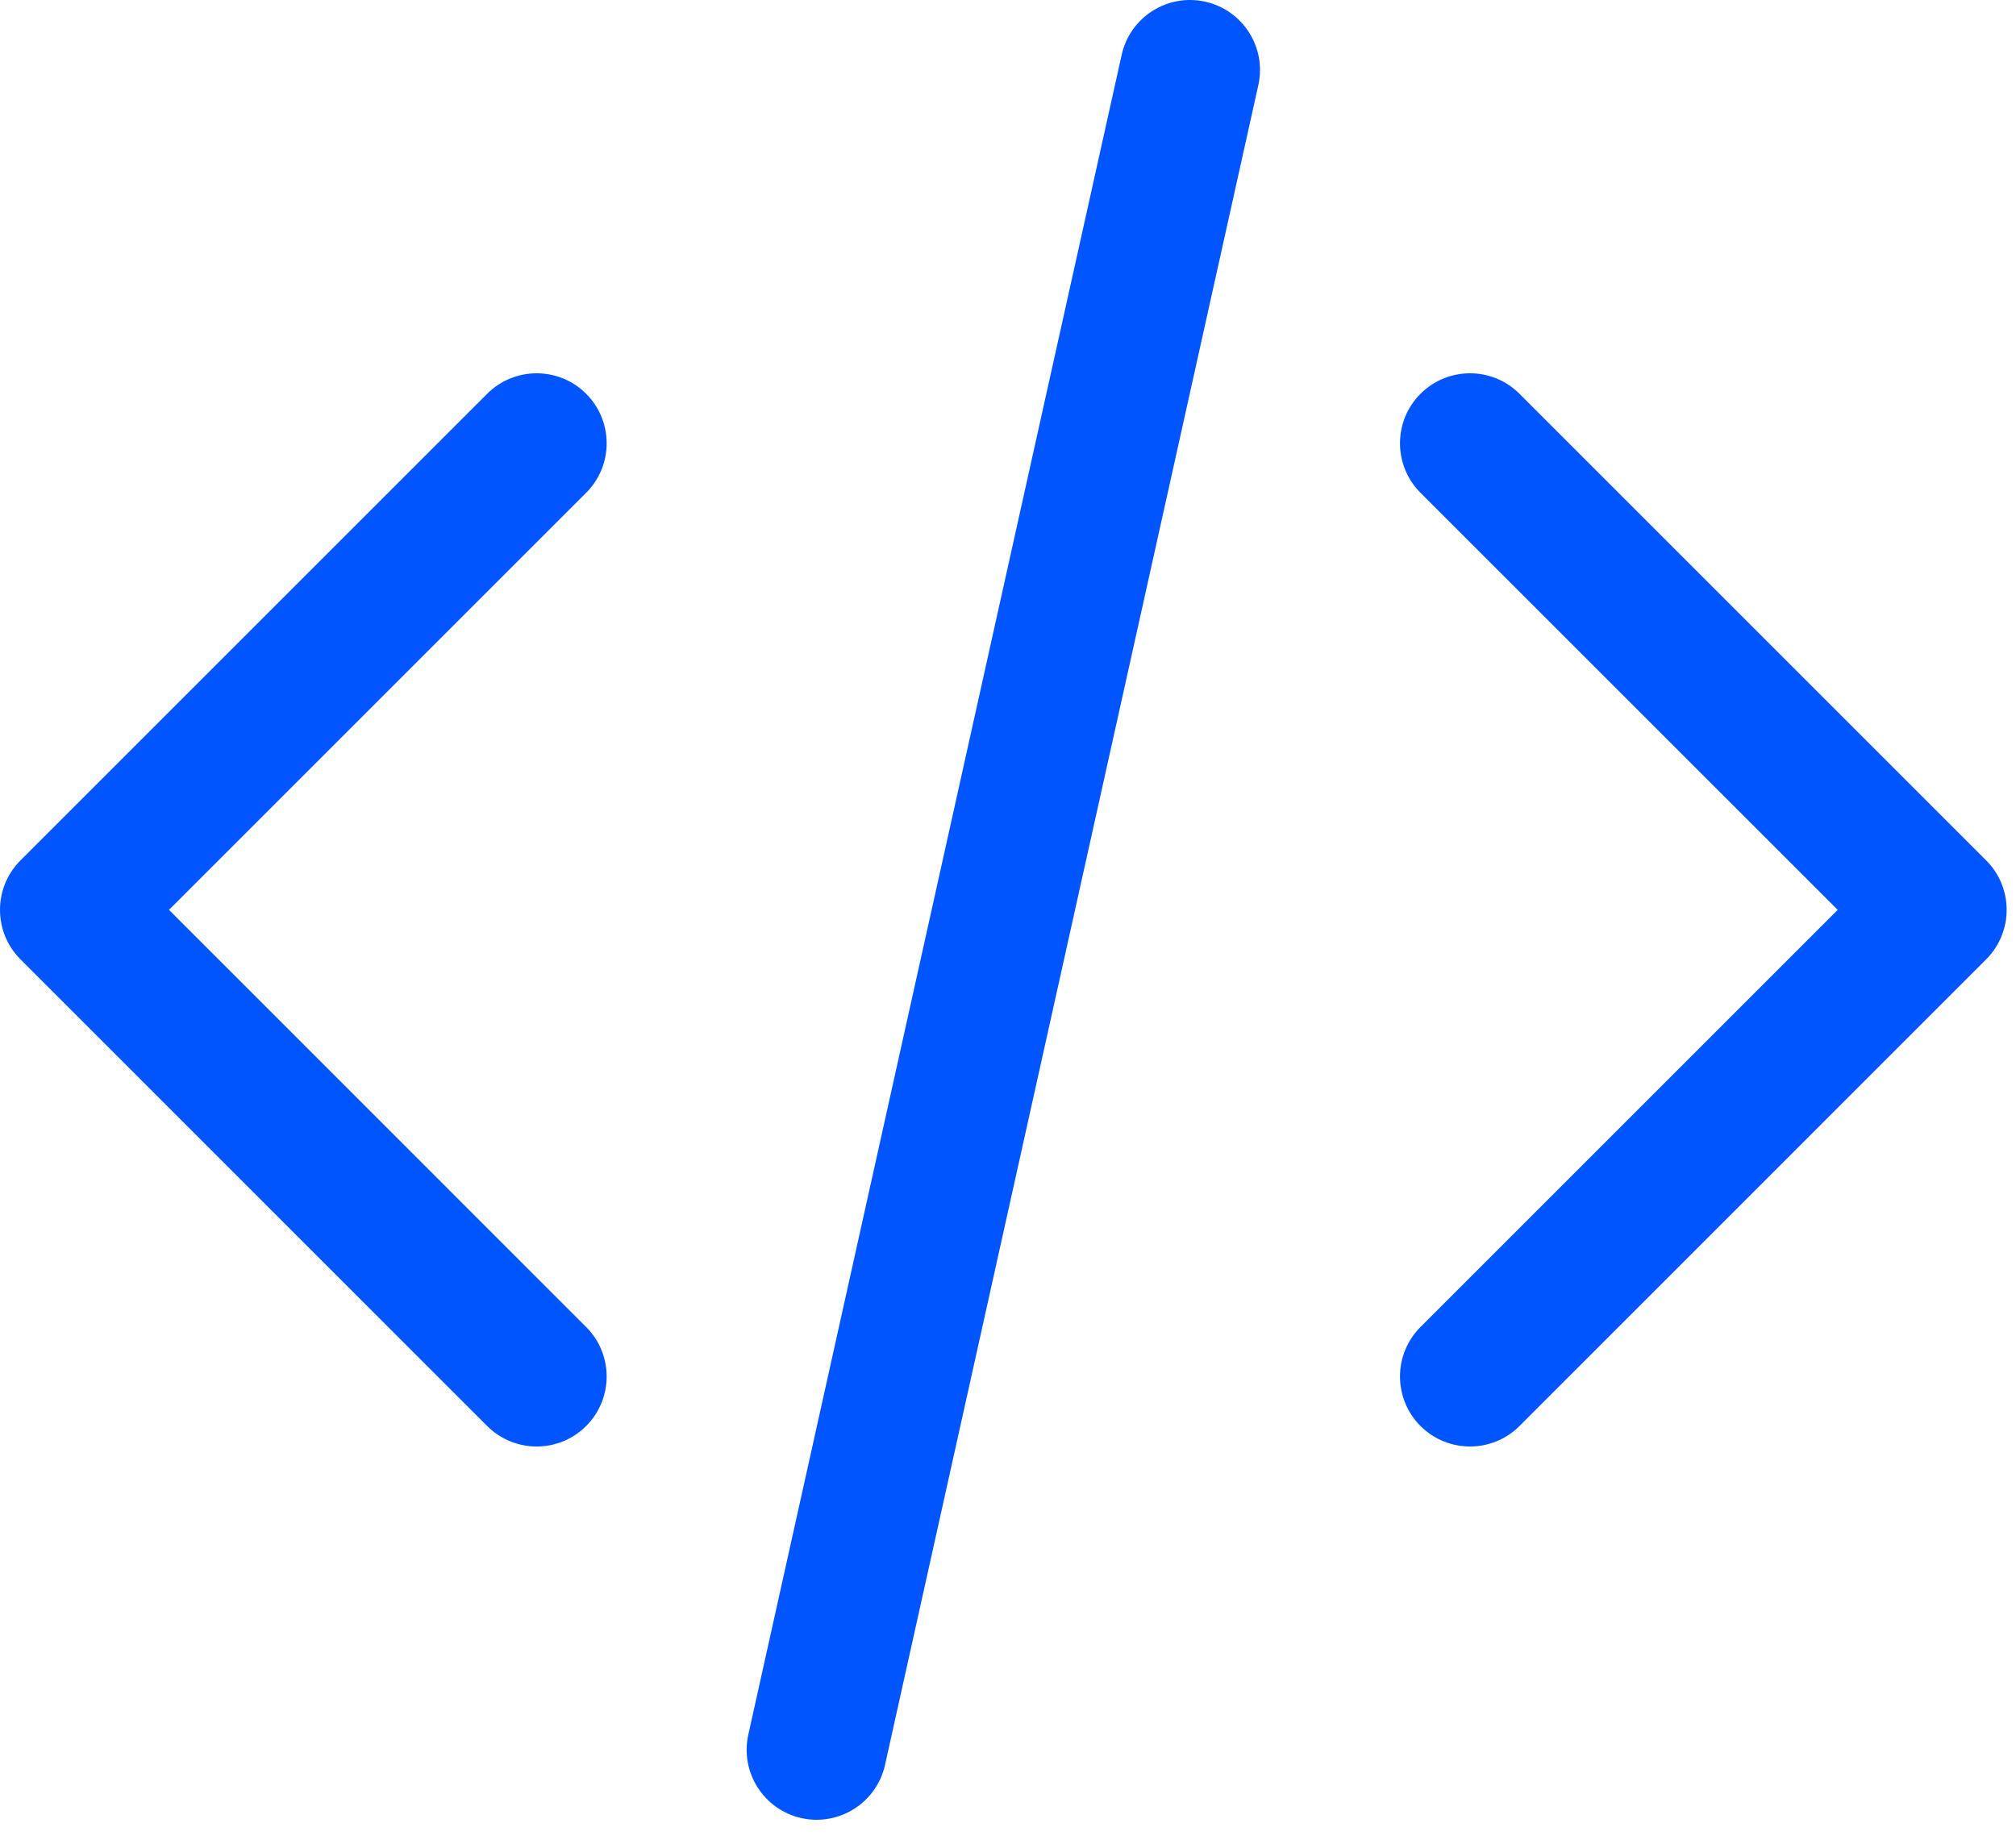 <svg width="36" height="33" viewBox="0 0 36 33" fill="none" xmlns="http://www.w3.org/2000/svg">
<path fill-rule="evenodd" clip-rule="evenodd" d="M21.521 0.03C22.195 0.18 22.62 0.848 22.47 1.521L15.804 31.521C15.654 32.195 14.986 32.62 14.312 32.471C13.638 32.321 13.213 31.653 13.363 30.979L20.03 0.979C20.18 0.305 20.847 -0.12 21.521 0.03ZM10.467 7.033C10.955 7.521 10.955 8.313 10.467 8.801L3.018 16.25L10.467 23.7C10.955 24.188 10.955 24.979 10.467 25.468C9.979 25.956 9.188 25.956 8.699 25.468L0.366 17.134C-0.122 16.646 -0.122 15.854 0.366 15.366L8.699 7.033C9.188 6.545 9.979 6.545 10.467 7.033ZM25.366 7.033C25.854 6.545 26.646 6.545 27.134 7.033L35.467 15.366C35.955 15.854 35.955 16.646 35.467 17.134L27.134 25.468C26.646 25.956 25.854 25.956 25.366 25.468C24.878 24.979 24.878 24.188 25.366 23.7L32.816 16.25L25.366 8.801C24.878 8.313 24.878 7.521 25.366 7.033Z" fill="#0055FF"/>
</svg>
